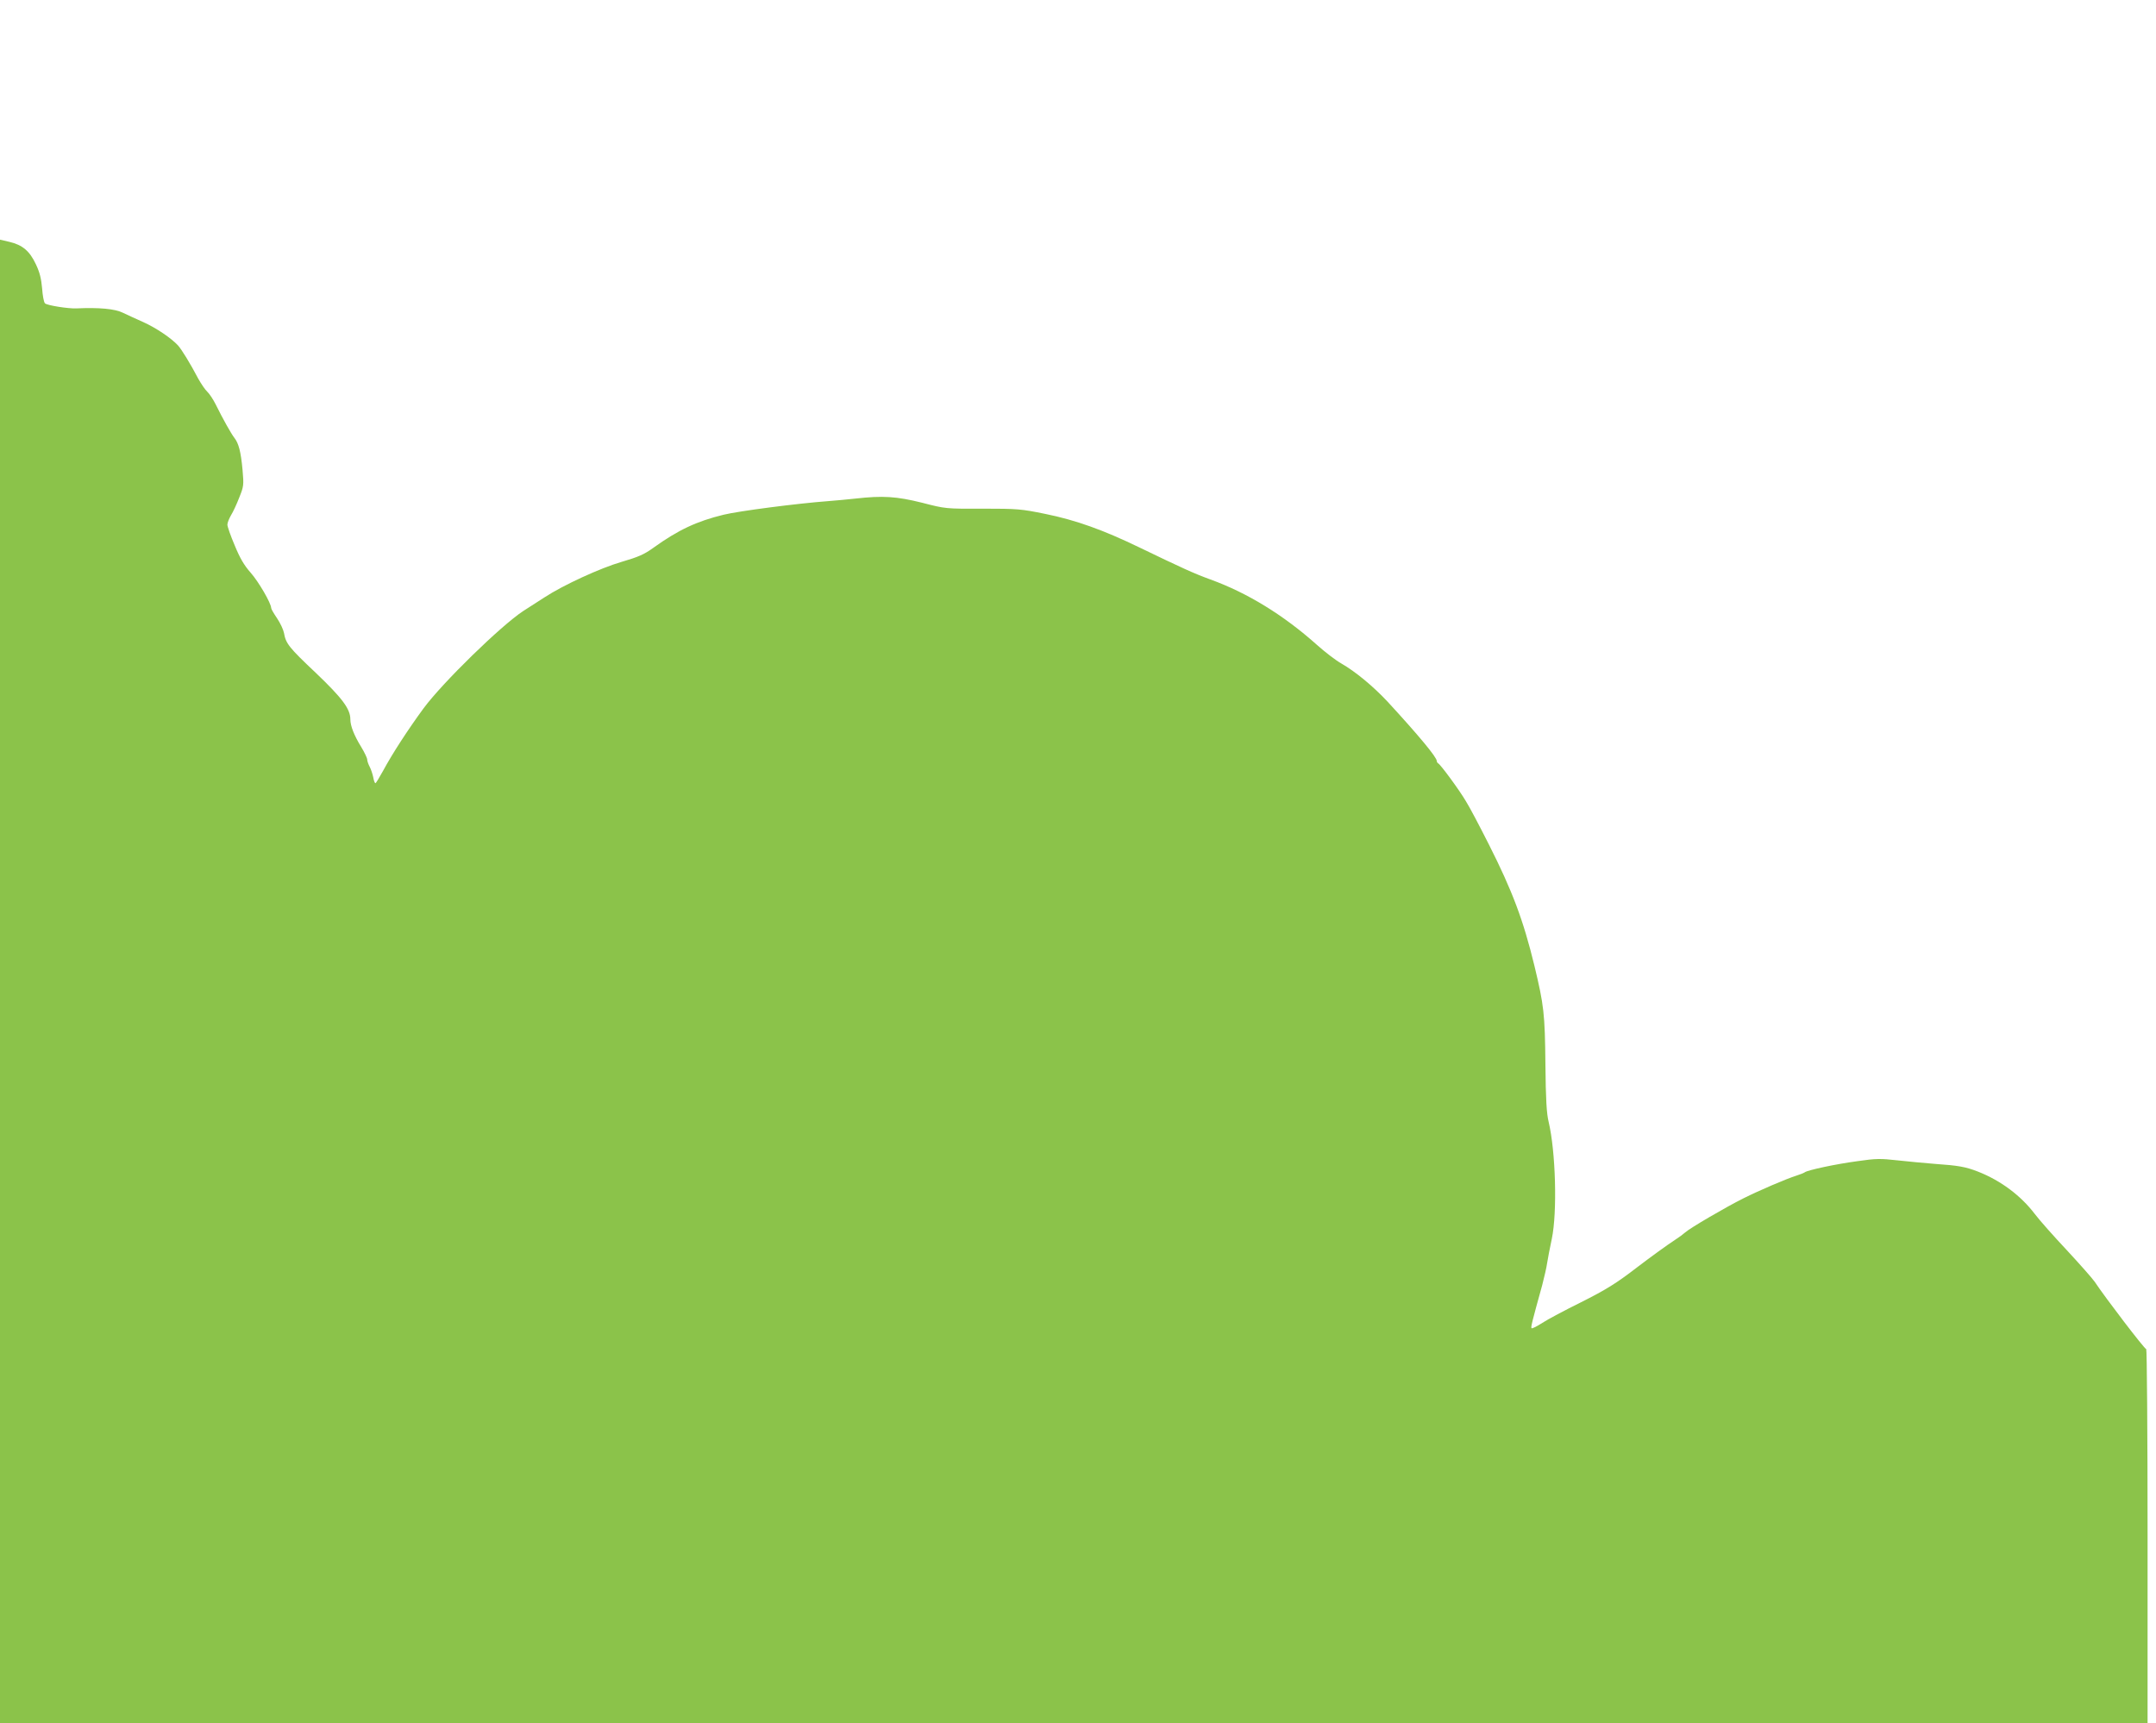 <?xml version="1.0" standalone="no"?>
<!DOCTYPE svg PUBLIC "-//W3C//DTD SVG 20010904//EN"
 "http://www.w3.org/TR/2001/REC-SVG-20010904/DTD/svg10.dtd">
<svg version="1.0" xmlns="http://www.w3.org/2000/svg"
 width="1280pt" height="1023pt" viewBox="0 0 1280 1023"
 preserveAspectRatio="xMidYMid meet">
<g transform="translate(0,1023) scale(0.1,-0.1)"
fill="#8bc34a" stroke="none">
<path d="M0 4404 l0 -4404 6375 0 6375 0 0 1110 c0 611 -4 1110 -8 1110 -10 0
-243 305 -306 400 -13 19 -87 103 -165 187 -78 83 -164 180 -191 216 -83 109
-202 198 -337 251 -75 29 -116 36 -258 46 -60 5 -160 14 -222 21 -97 11 -126
11 -235 -5 -128 -17 -296 -53 -313 -66 -5 -4 -28 -13 -50 -20 -60 -19 -219
-87 -315 -135 -106 -53 -318 -177 -345 -202 -11 -10 -38 -30 -60 -44 -42 -27
-152 -107 -220 -159 -131 -101 -190 -137 -341 -213 -93 -46 -195 -100 -227
-121 -32 -21 -61 -35 -64 -32 -6 5 3 39 63 256 12 47 26 106 29 130 4 25 16
90 28 145 33 158 23 518 -19 695 -12 49 -17 133 -19 340 -3 303 -9 351 -65
585 -66 272 -131 445 -271 722 -54 107 -115 223 -136 256 -40 68 -152 220
-165 225 -4 2 -8 9 -8 14 0 22 -106 150 -292 352 -85 91 -191 179 -275 227
-32 18 -96 67 -143 109 -199 178 -414 310 -635 390 -96 35 -164 66 -421 190
-213 103 -376 162 -559 199 -142 29 -164 31 -371 31 -218 -1 -220 -1 -359 35
-152 38 -234 43 -395 25 -47 -5 -119 -12 -160 -15 -188 -14 -534 -59 -624 -81
-160 -39 -269 -90 -418 -197 -54 -39 -89 -54 -188 -83 -124 -36 -345 -137
-458 -211 -32 -20 -88 -57 -126 -81 -132 -87 -476 -422 -591 -577 -93 -127
-185 -268 -241 -372 -22 -40 -42 -73 -45 -73 -4 0 -10 16 -13 35 -4 19 -13 47
-21 62 -8 15 -15 35 -15 44 0 8 -16 42 -36 75 -42 68 -64 125 -64 163 0 62
-47 125 -205 276 -160 151 -178 174 -189 237 -4 20 -22 59 -41 87 -19 28 -35
55 -35 61 0 28 -75 157 -122 210 -39 44 -64 87 -95 163 -24 56 -43 111 -43
122 0 11 10 36 21 55 12 19 34 66 49 105 27 67 28 74 20 165 -10 109 -23 158
-49 191 -19 25 -66 108 -111 199 -15 30 -38 64 -50 75 -12 11 -35 45 -52 75
-50 95 -99 174 -121 199 -41 44 -128 103 -205 138 -43 19 -97 44 -122 56 -49
24 -142 32 -277 26 -49 -2 -174 18 -186 30 -7 7 -14 47 -17 89 -5 57 -14 95
-37 143 -37 79 -80 115 -157 133 l-56 13 0 -4403z"/>
</g>
</svg>
